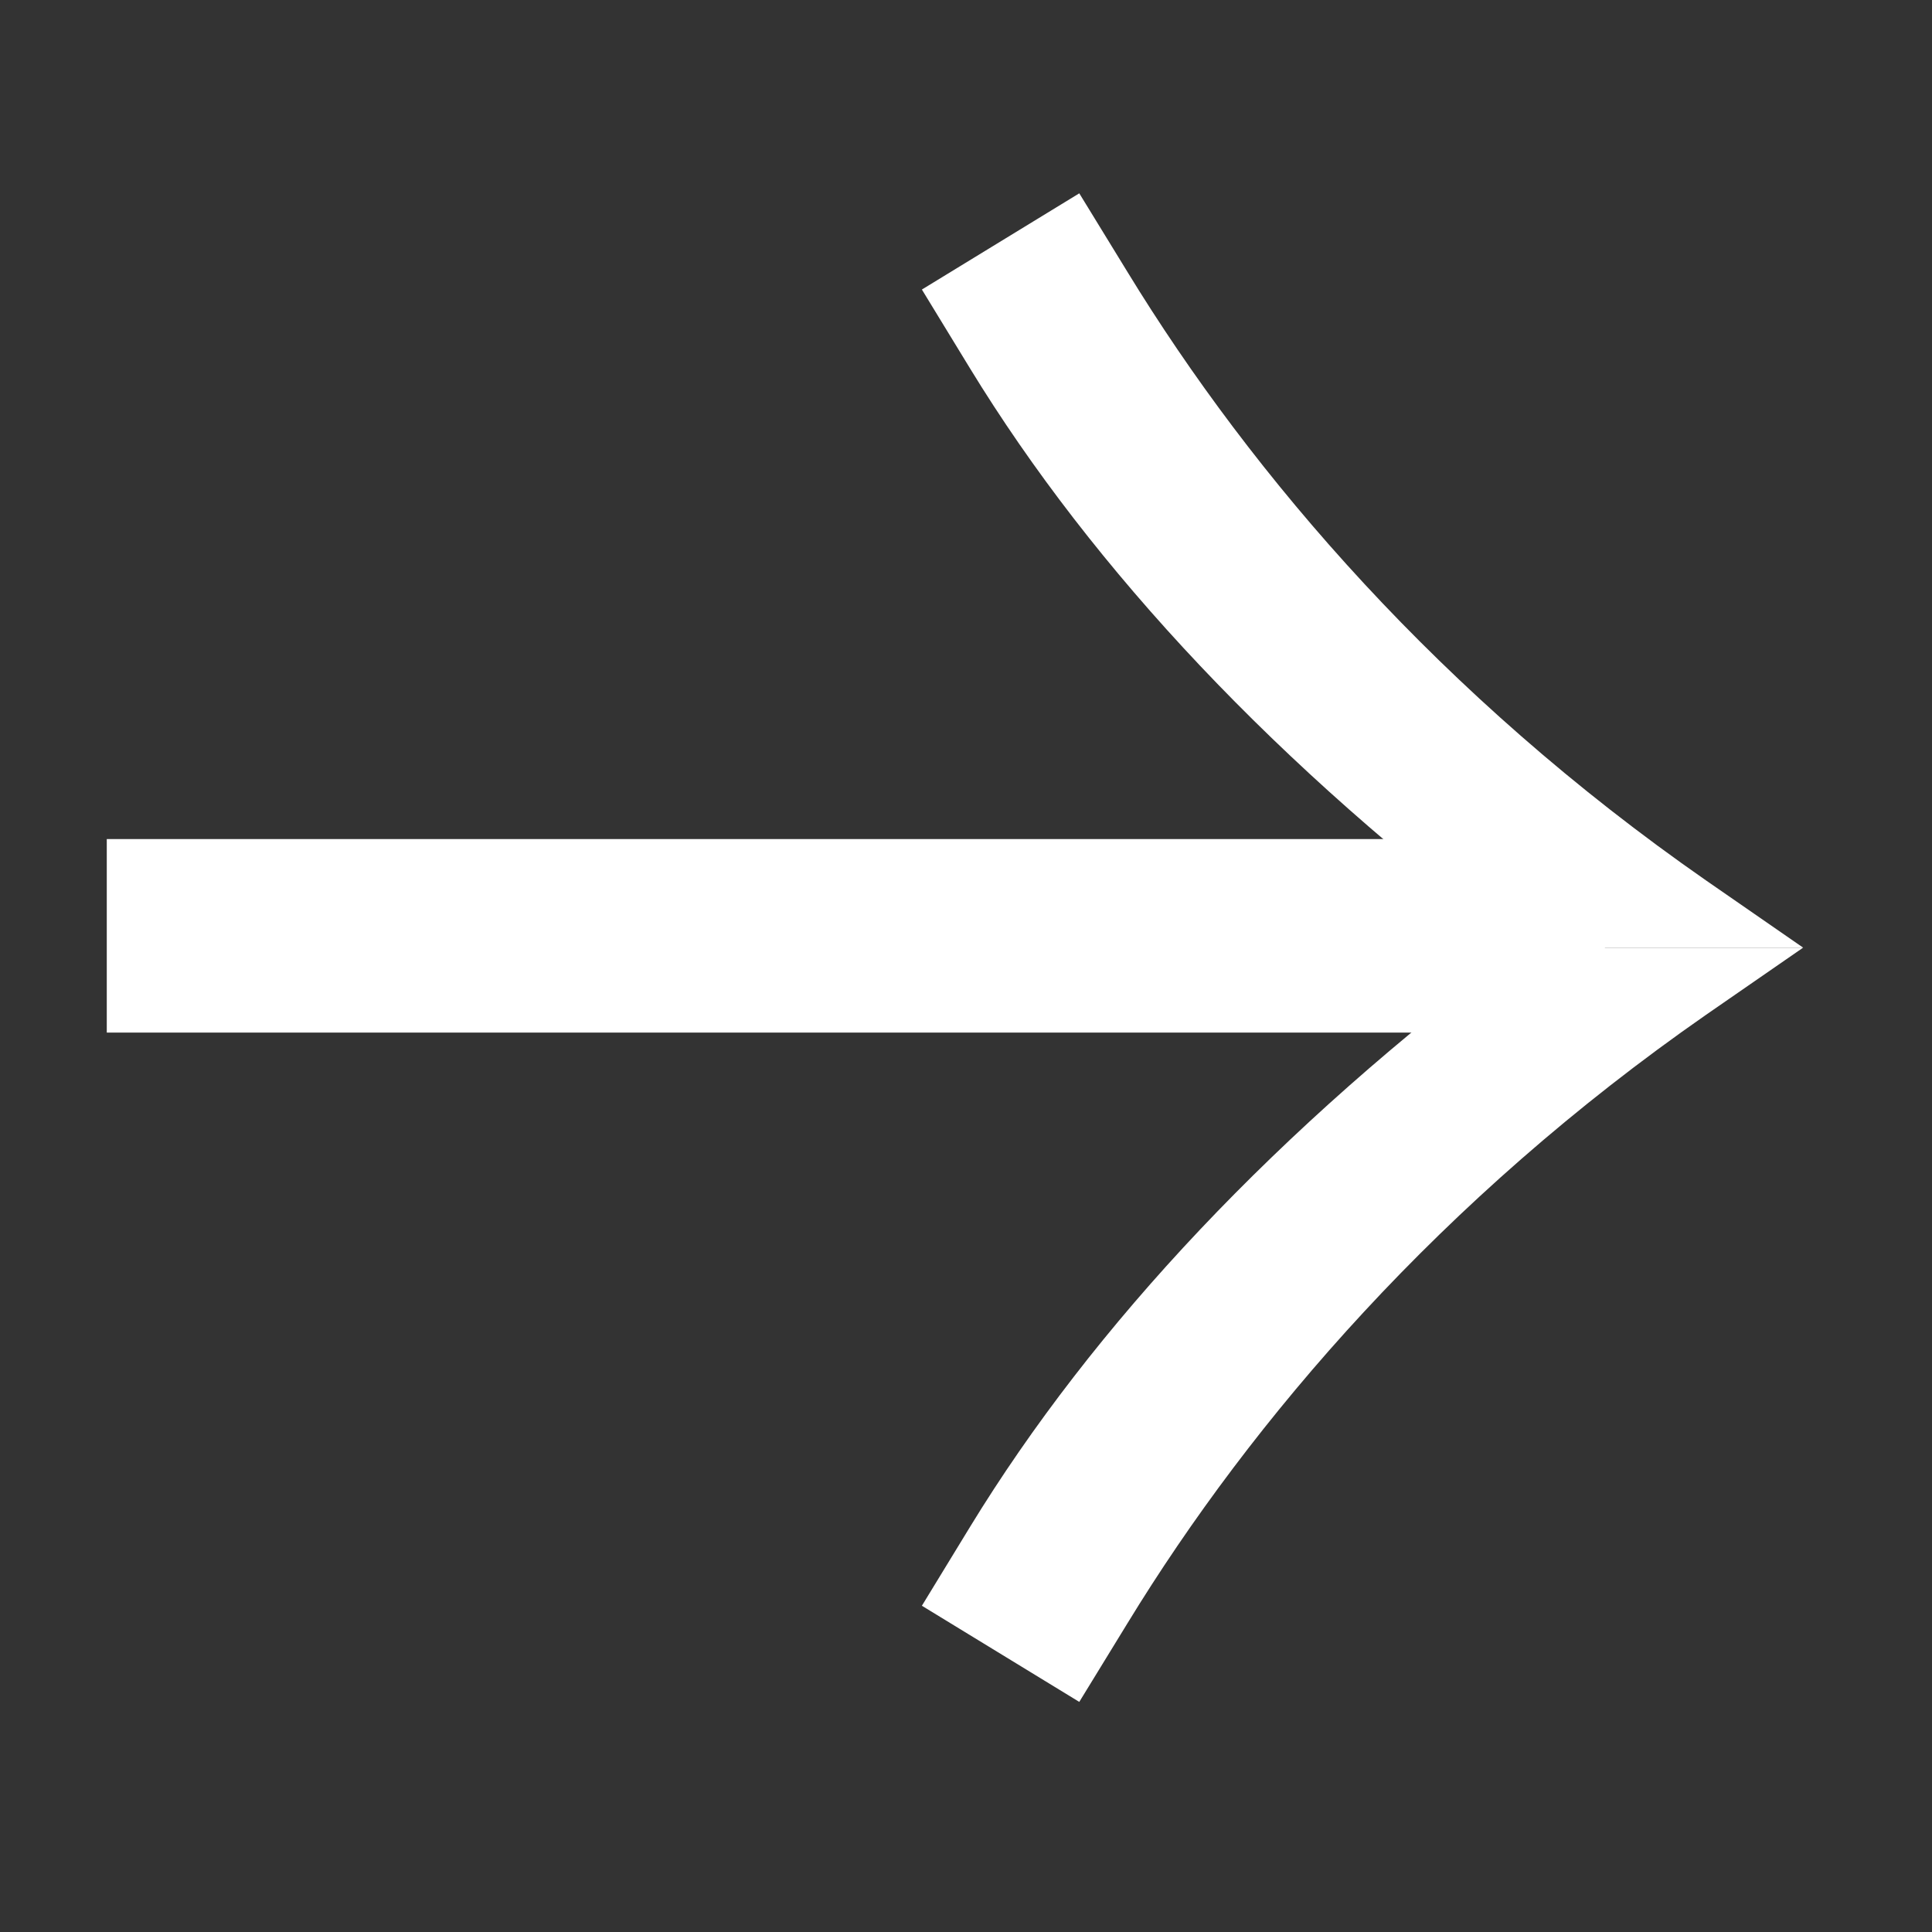 <svg width="30" height="30" viewBox="0 0 30 30" fill="none" xmlns="http://www.w3.org/2000/svg">
<rect x="0" y="0" width="30" height="30" fill="#333333" stroke="none"/>
<path d="M15.061 5.718C16.977 8.854 19.834 11.904 23.592 14.715L27.999 14.715L26.491 13.671C22.377 10.809 19.445 7.395 17.508 4.224L16.759 3.002L14.315 4.496L15.061 5.718Z" fill="white"/>
<path d="M15.061 23.712C16.977 20.576 19.834 17.526 23.592 14.715L27.999 14.715L26.491 15.758C22.377 18.621 19.445 22.035 17.508 25.205L16.759 26.427L14.315 24.934L15.061 23.712Z" fill="white"/>
<path d="M2 13.2H1.829L1.829 13.371L1.829 15.692V15.863H2L24.579 15.863H24.75V15.692V13.371V13.2L24.579 13.2L2 13.2Z" fill="white" stroke="white" stroke-width="0.342"/>
</svg>
